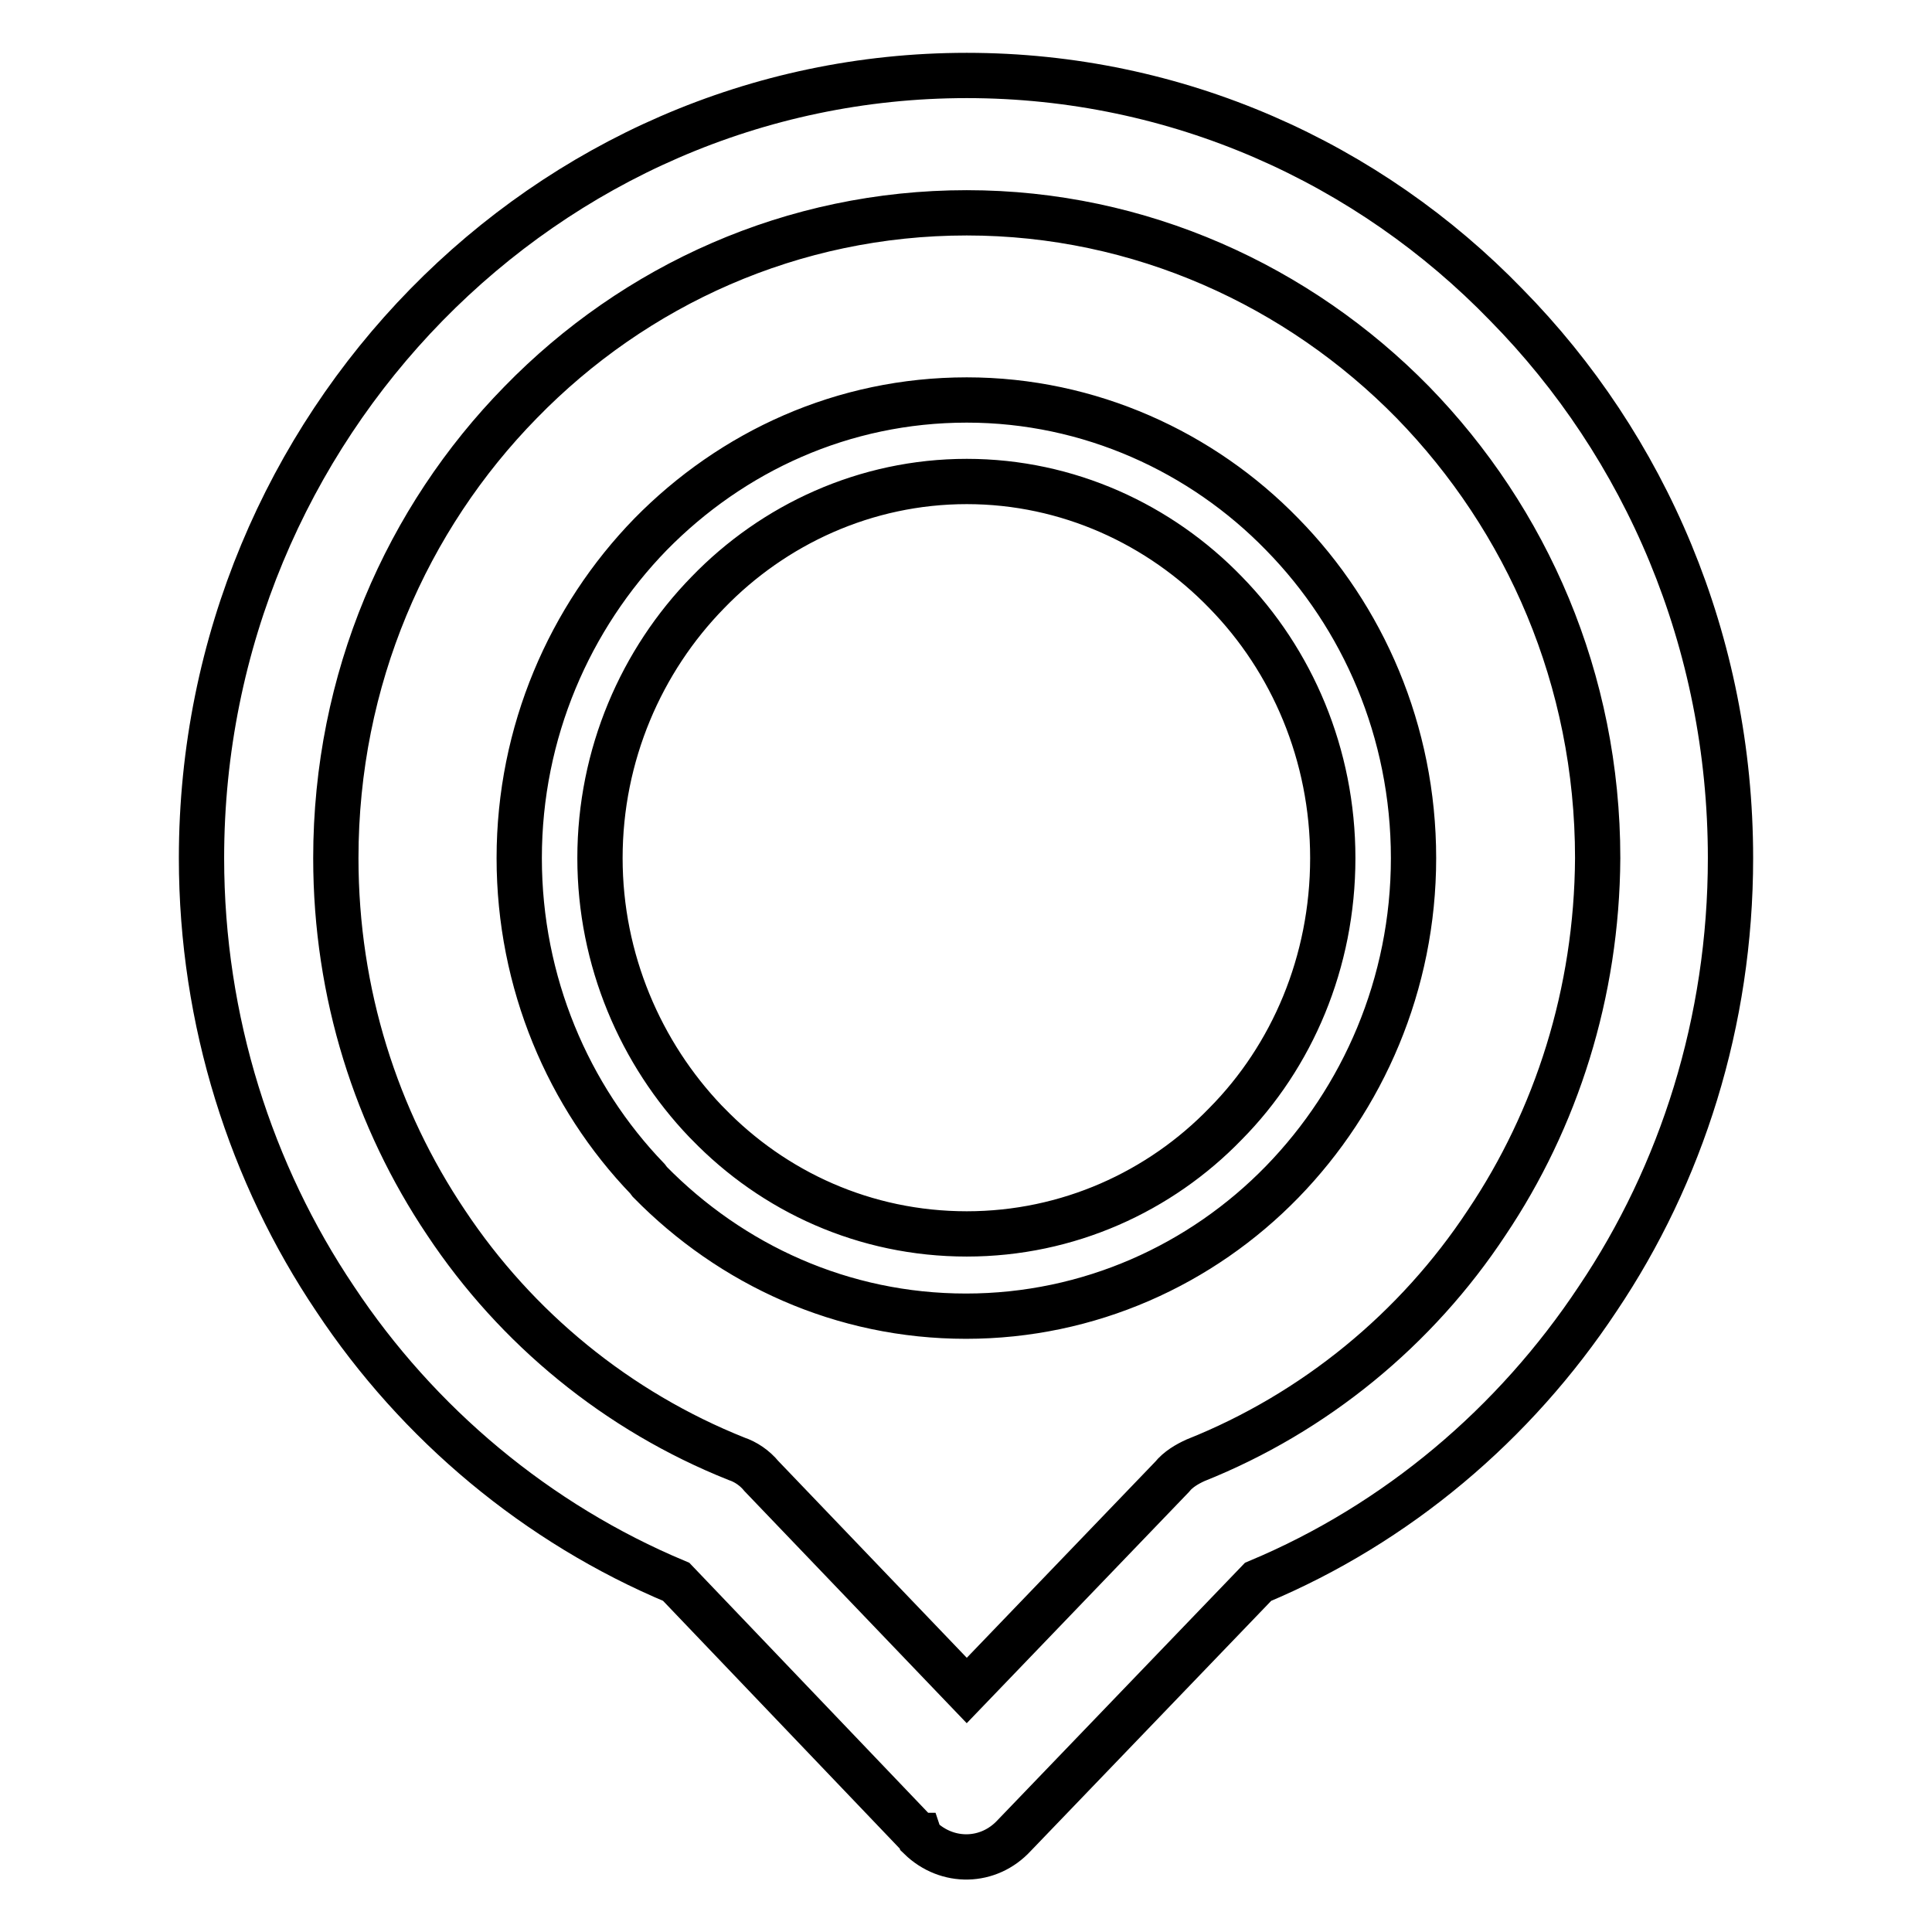 <?xml version="1.0" encoding="utf-8"?>
<!-- Svg Vector Icons : http://www.onlinewebfonts.com/icon -->
<!DOCTYPE svg PUBLIC "-//W3C//DTD SVG 1.1//EN" "http://www.w3.org/Graphics/SVG/1.1/DTD/svg11.dtd">
<svg version="1.1" xmlns="http://www.w3.org/2000/svg" xmlns:xlink="http://www.w3.org/1999/xlink" x="0px" y="0px" viewBox="0 0 256 256" enable-background="new 0 0 256 256" xml:space="preserve">
<g> <path stroke-width="6" fill-opacity="0" stroke="#000000"  d="M199.6,40.4C181.4,21.6,156,10,128.1,10c-27.9,0-53.2,11.6-71.6,30.4C38.2,59.1,26.7,85,26.7,113.7 c0,21.6,6.6,41.9,17.7,58.4c11,16.6,26.8,29.8,45.2,37.5l32.1,33.6h0.1l0.1,0.3c3.6,3.5,9.1,3.4,12.5-0.3l32.3-33.6 c18.4-7.7,34-20.9,45-37.5c11.1-16.5,17.6-36.7,17.6-58.4C229.3,85,218,59.1,199.6,40.4L199.6,40.4z M197,162L197,162 c-9.3,14.1-22.8,25.2-38.6,31.5c-1.1,0.5-2.3,1.2-3.1,2.2L128.1,224l-27.2-28.4c-0.9-1.1-2.1-1.9-3.3-2.3 C81.8,187,68.4,176,59.1,162c-9.2-13.7-14.6-30.3-14.6-48.3c0-23.7,9.4-45,24.5-60.4c15.1-15.5,36-25.1,59.1-25.1 c23,0,44,9.7,59.1,25.1c15.1,15.5,24.5,36.7,24.5,60.4C211.6,131.6,206.2,148.3,197,162L197,162z M128.1,53L128.1,53 c-16.4,0-31.1,6.8-41.9,17.8c-10.7,11-17.4,26.2-17.4,42.9c0,16.5,6.5,31.6,17,42.5l0.3,0.4c10.8,11,25.5,17.8,41.9,17.8 c16.3,0,31.2-6.8,41.9-17.8l0,0c10.7-11,17.4-26.2,17.4-42.9c0-16.8-6.7-32-17.4-42.9C159.3,59.9,144.4,53,128.1,53L128.1,53z  M162.4,148.9L162.4,148.9c-8.7,9-20.9,14.6-34.3,14.6c-13.5,0-25.6-5.6-34.3-14.6l-0.3-0.3c-8.6-9-14-21.4-14-34.9 c0-13.7,5.5-26.2,14.3-35.2c8.7-9,20.9-14.7,34.3-14.7c13.4,0,25.6,5.7,34.3,14.7c8.8,9,14.2,21.5,14.2,35.2 C176.6,127.5,171.2,140,162.4,148.9L162.4,148.9z"/></g>
</svg>
